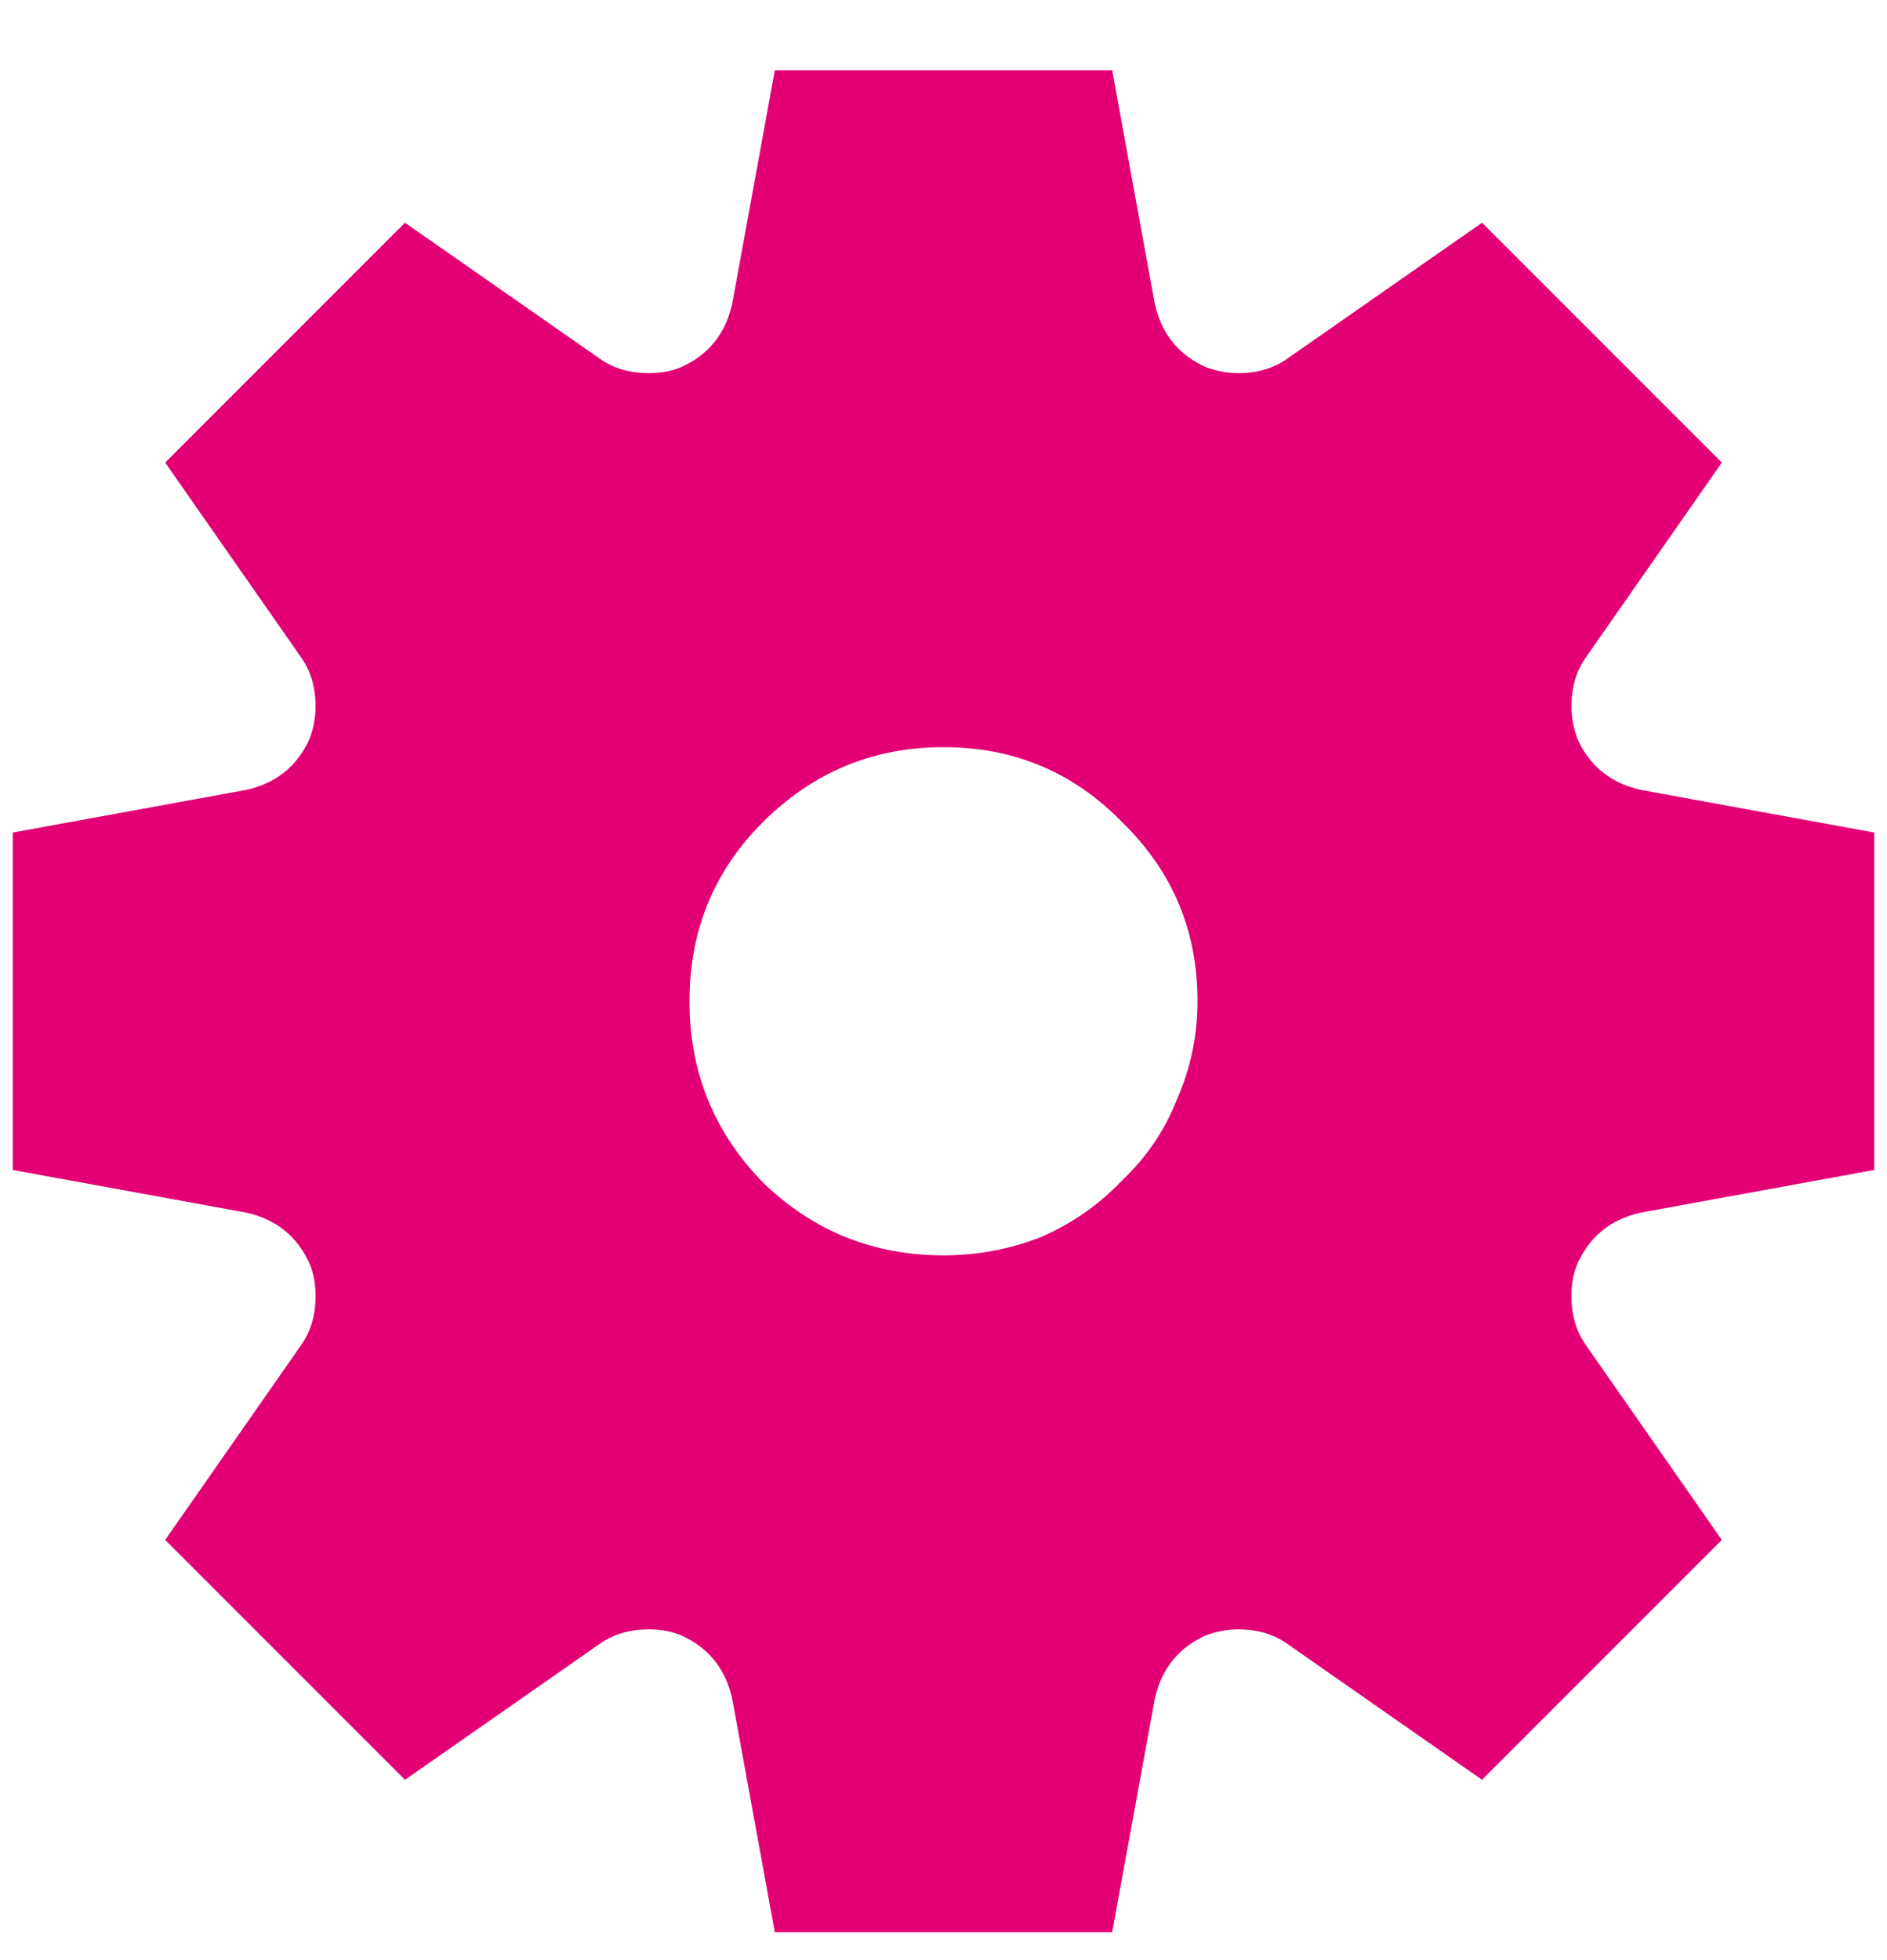 <svg width="26" height="27" viewBox="0 0 26 27" fill="none" xmlns="http://www.w3.org/2000/svg">
<path d="M22.604 16.704C22.193 16.797 21.904 17.031 21.736 17.404C21.68 17.535 21.652 17.684 21.652 17.852C21.652 18.113 21.717 18.337 21.848 18.524L23.724 21.212L20.42 24.516L17.732 22.64C17.545 22.509 17.321 22.444 17.06 22.444C16.911 22.444 16.761 22.472 16.612 22.528C16.239 22.696 16.005 22.985 15.912 23.396L15.324 26.616H10.676L10.088 23.396C9.995 22.985 9.761 22.696 9.388 22.528C9.257 22.472 9.108 22.444 8.94 22.444C8.679 22.444 8.455 22.509 8.268 22.64L5.58 24.516L2.276 21.212L4.152 18.524C4.283 18.337 4.348 18.113 4.348 17.852C4.348 17.684 4.32 17.535 4.264 17.404C4.096 17.031 3.807 16.797 3.396 16.704L0.176 16.116V11.468L3.396 10.88C3.807 10.787 4.096 10.553 4.264 10.18C4.32 10.031 4.348 9.881 4.348 9.732C4.348 9.471 4.283 9.247 4.152 9.06L2.276 6.372L5.58 3.068L8.268 4.944C8.455 5.075 8.679 5.14 8.94 5.14C9.108 5.14 9.257 5.112 9.388 5.056C9.761 4.888 9.995 4.599 10.088 4.188L10.676 0.968H15.324L15.912 4.188C16.005 4.599 16.239 4.888 16.612 5.056C16.761 5.112 16.911 5.14 17.06 5.14C17.321 5.14 17.545 5.075 17.732 4.944L20.42 3.068L23.724 6.372L21.848 9.06C21.717 9.247 21.652 9.471 21.652 9.732C21.652 9.881 21.68 10.031 21.736 10.18C21.904 10.553 22.193 10.787 22.604 10.88L25.824 11.468V16.116L22.604 16.704ZM13 17.292C13.467 17.292 13.915 17.208 14.344 17.04C14.773 16.853 15.147 16.592 15.464 16.256C15.8 15.939 16.052 15.565 16.22 15.136C16.407 14.707 16.5 14.259 16.5 13.792C16.5 12.821 16.155 12 15.464 11.328C14.792 10.637 13.971 10.292 13 10.292C12.029 10.292 11.199 10.637 10.508 11.328C9.836 12 9.5 12.821 9.5 13.792C9.5 14.763 9.836 15.593 10.508 16.284C11.199 16.956 12.029 17.292 13 17.292Z" fill="#E20074"/>
</svg>
